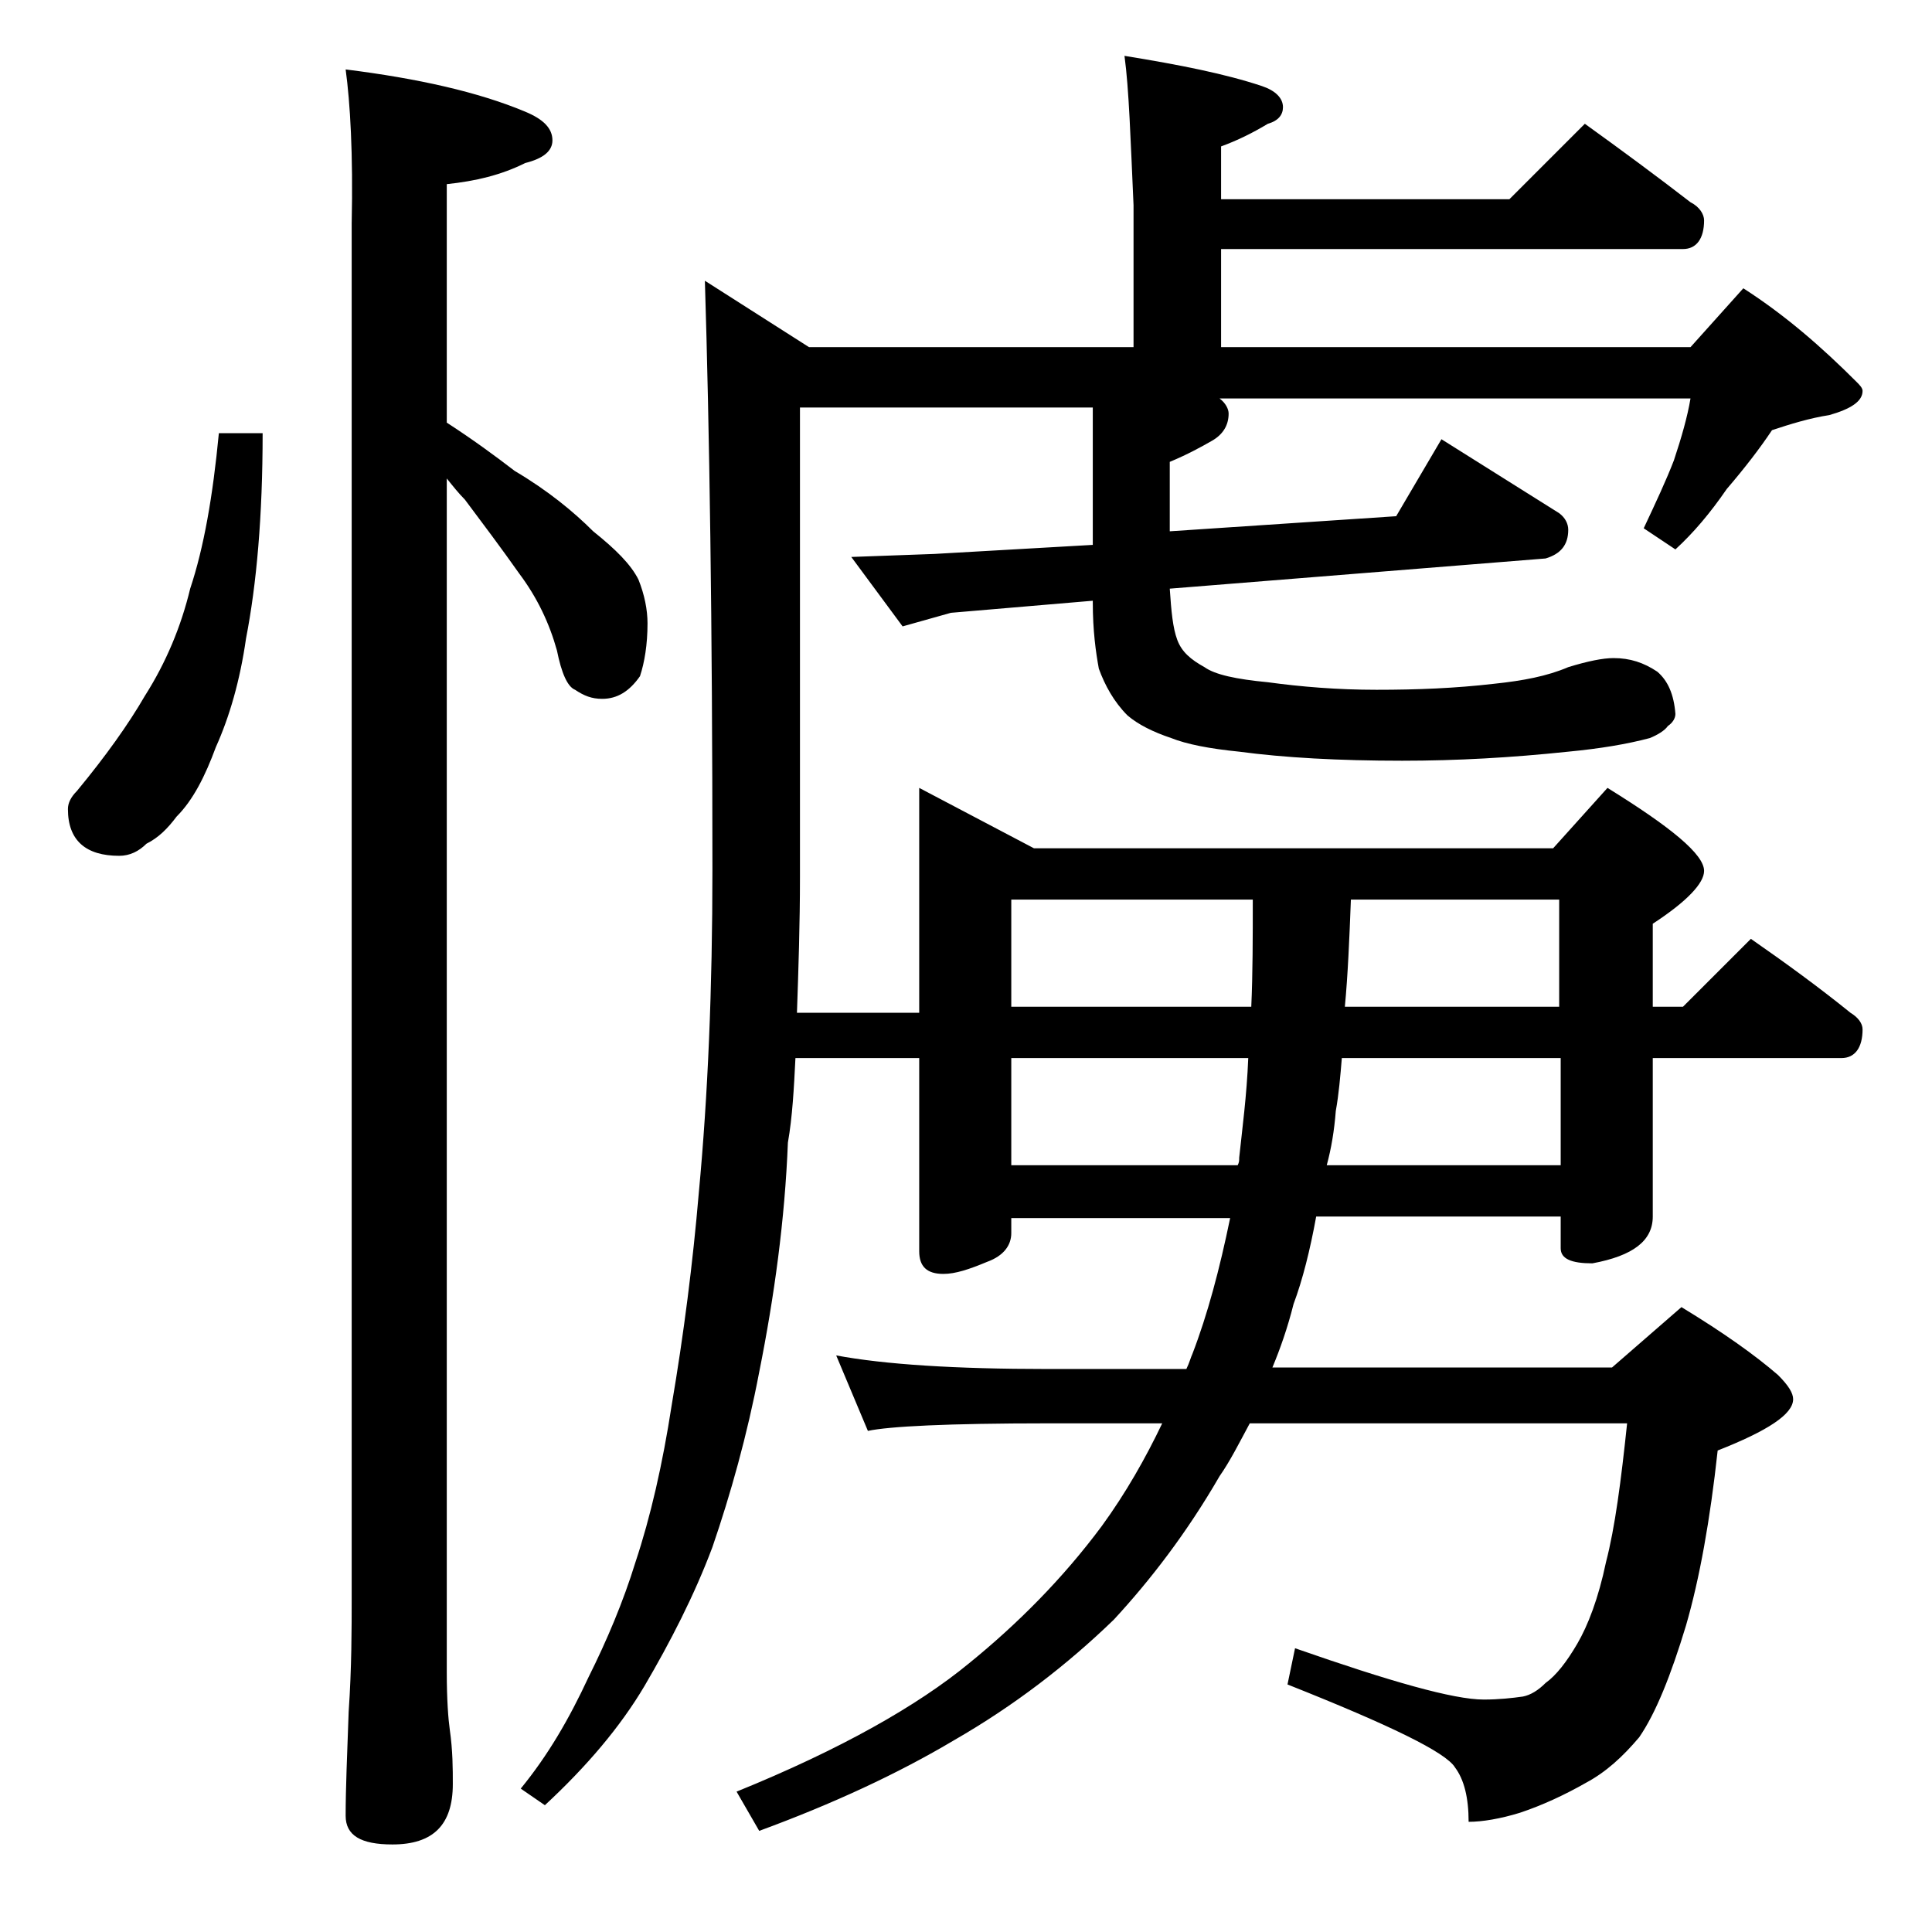 <?xml version="1.0" encoding="utf-8"?>
<!-- Generator: Adobe Illustrator 18.0.0, SVG Export Plug-In . SVG Version: 6.00 Build 0)  -->
<!DOCTYPE svg PUBLIC "-//W3C//DTD SVG 1.1//EN" "http://www.w3.org/Graphics/SVG/1.1/DTD/svg11.dtd">
<svg version="1.1" id="Layer_1" xmlns="http://www.w3.org/2000/svg" xmlns:xlink="http://www.w3.org/1999/xlink" x="0px" y="0px"
	 viewBox="0 0 128 128" enable-background="new 0 0 128 128" xml:space="preserve">
<path d="M14.5,28.7h2.9c0,5.5-0.4,10-1.1,13.6c-0.4,2.8-1.1,5.2-2,7.2c-0.7,1.9-1.5,3.5-2.6,4.6c-0.6,0.8-1.2,1.4-2,1.8
	c-0.5,0.5-1.1,0.8-1.8,0.8c-2.2,0-3.4-1-3.4-3.1c0-0.4,0.2-0.8,0.6-1.2C7,50.1,8.5,48,9.6,46.1c1.4-2.2,2.4-4.6,3-7.1
	C13.5,36.3,14.1,32.9,14.5,28.7z M22.9,4.6c4.8,0.6,8.8,1.5,11.9,2.8c1.2,0.5,1.8,1.1,1.8,1.9c0,0.7-0.6,1.2-1.8,1.5
	c-1.6,0.8-3.3,1.2-5.2,1.4v15.8c1.7,1.1,3.2,2.2,4.5,3.2c2.2,1.3,3.9,2.7,5.2,4c1.5,1.2,2.5,2.2,3,3.2c0.4,1,0.6,2,0.6,2.9
	c0,1.4-0.2,2.6-0.5,3.5c-0.7,1-1.5,1.5-2.5,1.5c-0.7,0-1.2-0.2-1.8-0.6c-0.5-0.2-0.9-1.1-1.2-2.6c-0.5-1.8-1.3-3.5-2.5-5.1
	c-1.2-1.7-2.4-3.3-3.6-4.9c-0.4-0.4-0.8-0.9-1.2-1.4v79.1c0,1.8,0.1,3.1,0.2,3.8c0.2,1.4,0.2,2.6,0.2,3.6c0,2.7-1.3,4-4,4
	c-2.1,0-3.1-0.6-3.1-1.9c0-1.8,0.1-4.1,0.2-6.9c0.2-2.9,0.2-5.5,0.2-7.6v-91C23.4,10.2,23.2,6.8,22.9,4.6z M74.5,3.7
	c3.7,0.6,6.7,1.2,9.1,2C84.5,6,85,6.5,85,7.1c0,0.5-0.3,0.9-1,1.1c-1,0.6-2,1.1-3.1,1.5v3.5H100l5-5c2.5,1.8,4.8,3.5,7,5.2
	c0.6,0.3,0.9,0.8,0.9,1.2c0,1.2-0.5,1.9-1.4,1.9H80.9v6.5H112l3.5-3.9c2.8,1.8,5.2,3.9,7.5,6.2c0.2,0.2,0.4,0.4,0.4,0.6
	c0,0.7-0.8,1.2-2.2,1.6c-1.3,0.2-2.6,0.6-3.8,1c-0.8,1.2-1.8,2.5-3,3.9c-1.1,1.6-2.2,2.9-3.4,4l-2.1-1.4c0.8-1.7,1.5-3.2,2-4.5
	c0.5-1.5,0.9-2.9,1.1-4.1H80.8c0.4,0.3,0.6,0.7,0.6,1c0,0.8-0.4,1.4-1.1,1.8c-0.7,0.4-1.6,0.9-2.8,1.4v4.6l15-1l3-5.1l7.8,4.9
	c0.4,0.3,0.6,0.7,0.6,1.1c0,1-0.5,1.6-1.5,1.9l-24.9,2c0.1,1.5,0.2,2.6,0.5,3.4c0.3,0.8,0.9,1.3,1.8,1.8c0.7,0.5,2.1,0.8,4.2,1
	c2.2,0.3,4.6,0.5,7.2,0.5c2.7,0,5.2-0.1,7.8-0.4c1.9-0.2,3.5-0.5,4.9-1.1c1.3-0.4,2.3-0.6,3-0.6c1.1,0,2,0.3,2.9,0.9
	c0.7,0.6,1.1,1.5,1.2,2.8c0,0.3-0.2,0.6-0.5,0.8c-0.2,0.3-0.7,0.6-1.2,0.8c-1.5,0.4-3.3,0.7-5.4,0.9c-3.8,0.4-7.4,0.6-11,0.6
	c-4.2,0-7.8-0.2-10.8-0.6c-2-0.2-3.5-0.5-4.5-0.9c-1.2-0.4-2.2-0.9-2.9-1.5c-0.9-0.9-1.5-2-1.9-3.1c-0.2-1.1-0.4-2.5-0.4-4.4v-0.1
	l-9.4,0.8l-3.2,0.9l-3.4-4.6l5.5-0.2l10.5-0.6v-9.1H53v31.1c0,3.1-0.1,6.1-0.2,9h8.1V52.2l7.6,4h34.4l3.6-4c4.2,2.6,6.4,4.4,6.4,5.5
	c0,0.8-1.1,2-3.4,3.5v5.5h2l4.5-4.5c2.3,1.6,4.5,3.2,6.6,4.9c0.5,0.3,0.8,0.7,0.8,1.1c0,1.2-0.5,1.9-1.4,1.9h-12.5v10.5
	c0,1.6-1.3,2.6-4,3.1c-1.4,0-2.1-0.3-2.1-1v-2.1H87.2c-0.4,2.2-0.9,4.2-1.5,5.8c-0.4,1.6-0.9,3-1.4,4.2h22.5l4.6-4
	c2.8,1.7,4.9,3.2,6.4,4.5c0.7,0.7,1,1.2,1,1.6c0,1-1.7,2.1-5,3.4c-0.5,4.6-1.2,8.5-2.1,11.6c-1,3.3-2,5.8-3.1,7.4
	c-1.1,1.3-2.2,2.3-3.5,3c-1.4,0.8-2.9,1.5-4.4,2c-1.3,0.4-2.5,0.6-3.4,0.6c0-1.6-0.3-2.8-0.9-3.6c-0.6-1-4.3-2.8-11.1-5.5l0.5-2.4
	c6.3,2.2,10.5,3.4,12.5,3.4c1,0,1.9-0.1,2.6-0.2c0.5-0.1,1-0.4,1.5-0.9c0.7-0.5,1.4-1.4,2.1-2.6s1.4-3,1.9-5.4
	c0.6-2.3,1-5.4,1.4-9.2h-25c-0.7,1.3-1.3,2.5-2,3.5c-2.2,3.8-4.6,6.9-7,9.5c-3.1,3-6.6,5.7-10.6,8c-3.7,2.2-8,4.2-12.9,6l-1.5-2.6
	c6.9-2.8,12-5.7,15.4-8.5c3.2-2.6,6.2-5.6,8.8-9.1c1.6-2.2,2.9-4.5,4-6.8h-7.6c-6.6,0-10.5,0.2-11.9,0.5l-2.1-5
	c3.2,0.6,7.9,0.9,14,0.9h9.2c0.2-0.4,0.3-0.8,0.4-1c1-2.6,1.8-5.6,2.5-9H67v1c0,0.8-0.5,1.5-1.6,1.9c-1.2,0.5-2.1,0.8-2.9,0.8
	c-1.1,0-1.6-0.5-1.6-1.5V70.1h-8.2c-0.1,2-0.2,3.9-0.5,5.6c-0.2,5.1-0.9,10.2-1.9,15.2c-0.8,4.2-1.9,8.1-3.1,11.6
	c-1.2,3.2-2.8,6.3-4.5,9.2c-1.6,2.7-3.8,5.3-6.6,7.9l-1.6-1.1c1.8-2.2,3.2-4.6,4.5-7.4c1.2-2.4,2.3-5,3.1-7.6c1-3,1.8-6.5,2.4-10.4
	c0.8-4.7,1.4-9.4,1.8-14.1c0.6-6.4,0.9-13.5,0.9-21.4c0-16.3-0.2-29.3-0.5-39l6.9,4.4h21.5v-9.4C74.9,9.2,74.8,5.9,74.5,3.7z
	 M67,66.7h15.9c0.1-2.2,0.1-4.6,0.1-7.1H67V66.7z M67,77.2h15c0.1-0.2,0.1-0.3,0.1-0.5c0.2-1.9,0.5-4.1,0.6-6.6H67V77.2z M88.9,70.1
	c-0.1,1.2-0.2,2.4-0.4,3.5c-0.1,1.3-0.3,2.5-0.6,3.6h15.5v-7.1H88.9z M89.5,59.6c-0.1,2.6-0.2,5-0.4,7.1h14.2v-7.1H89.5z"/>
</svg>
